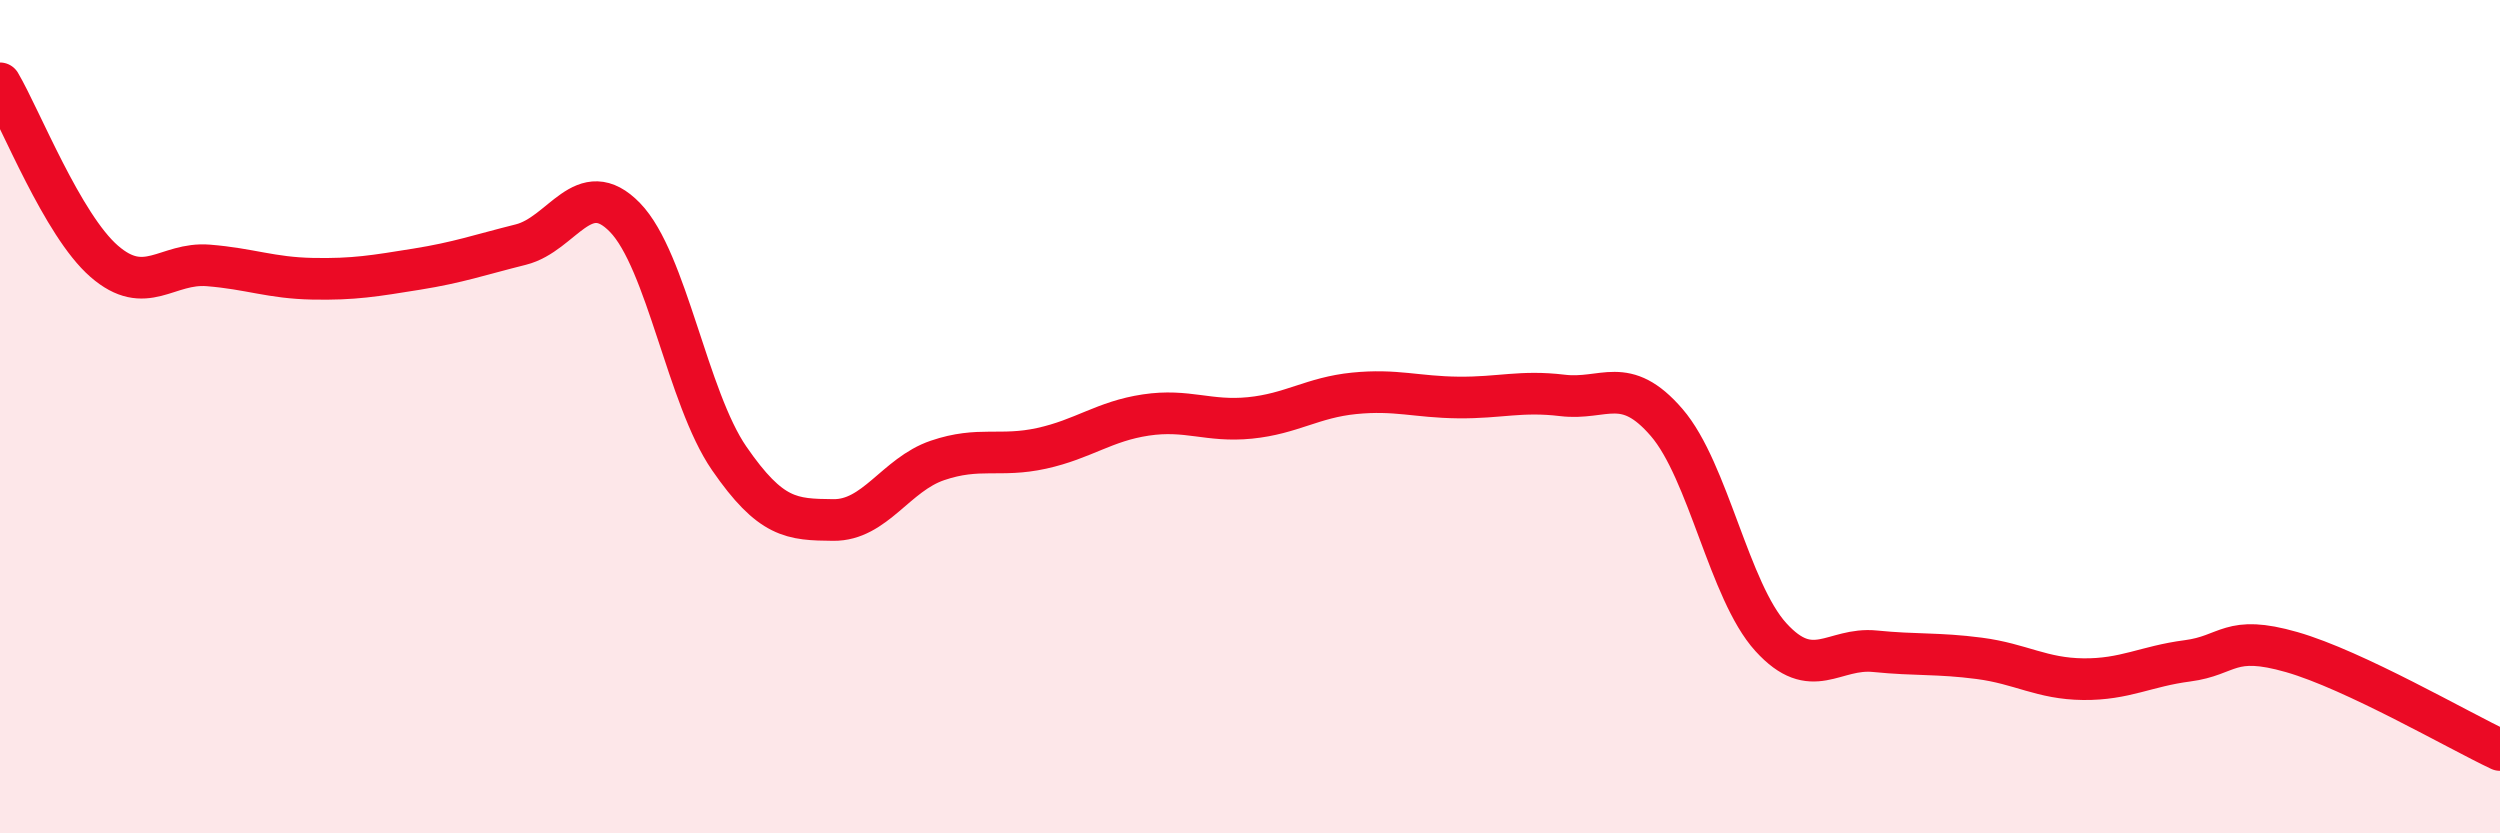 
    <svg width="60" height="20" viewBox="0 0 60 20" xmlns="http://www.w3.org/2000/svg">
      <path
        d="M 0,2 C 0.5,2.85 1.5,5.4 2.5,6.27 C 3.5,7.14 4,6.29 5,6.37 C 6,6.45 6.5,6.67 7.5,6.69 C 8.5,6.71 9,6.62 10,6.46 C 11,6.3 11.5,6.12 12.5,5.87 C 13.5,5.62 14,4.19 15,5.22 C 16,6.25 16.5,9.55 17.5,11 C 18.5,12.45 19,12.47 20,12.48 C 21,12.49 21.5,11.39 22.5,11.05 C 23.5,10.71 24,10.98 25,10.76 C 26,10.54 26.5,10.11 27.5,9.96 C 28.5,9.81 29,10.13 30,10.03 C 31,9.93 31.5,9.54 32.5,9.44 C 33.5,9.34 34,9.53 35,9.54 C 36,9.55 36.5,9.37 37.5,9.49 C 38.5,9.61 39,8.98 40,10.14 C 41,11.3 41.5,14.19 42.5,15.29 C 43.5,16.39 44,15.53 45,15.63 C 46,15.73 46.5,15.67 47.5,15.8 C 48.5,15.93 49,16.29 50,16.3 C 51,16.31 51.5,15.99 52.5,15.86 C 53.5,15.73 53.5,15.22 55,15.65 C 56.5,16.08 59,17.53 60,18L60 20L0 20Z"
        fill="#EB0A25"
        opacity="0.1"
        stroke-linecap="round"
        stroke-linejoin="round"
      />
      <path
        d="M 0,2 C 0.5,2.85 1.5,5.4 2.5,6.27 C 3.5,7.14 4,6.29 5,6.37 C 6,6.45 6.5,6.67 7.5,6.69 C 8.5,6.71 9,6.62 10,6.46 C 11,6.3 11.5,6.12 12.5,5.87 C 13.5,5.62 14,4.19 15,5.22 C 16,6.25 16.5,9.55 17.5,11 C 18.5,12.45 19,12.47 20,12.48 C 21,12.49 21.5,11.39 22.5,11.05 C 23.5,10.71 24,10.98 25,10.76 C 26,10.54 26.5,10.11 27.5,9.96 C 28.5,9.81 29,10.13 30,10.03 C 31,9.93 31.5,9.54 32.5,9.44 C 33.5,9.34 34,9.53 35,9.54 C 36,9.55 36.5,9.37 37.5,9.49 C 38.5,9.61 39,8.98 40,10.14 C 41,11.3 41.5,14.19 42.5,15.29 C 43.5,16.39 44,15.53 45,15.63 C 46,15.73 46.5,15.67 47.5,15.8 C 48.5,15.93 49,16.29 50,16.3 C 51,16.31 51.5,15.99 52.5,15.86 C 53.5,15.73 53.5,15.22 55,15.65 C 56.5,16.08 59,17.53 60,18"
        stroke="#EB0A25"
        stroke-width="1"
        fill="none"
        stroke-linecap="round"
        stroke-linejoin="round"
      />
    </svg>
  